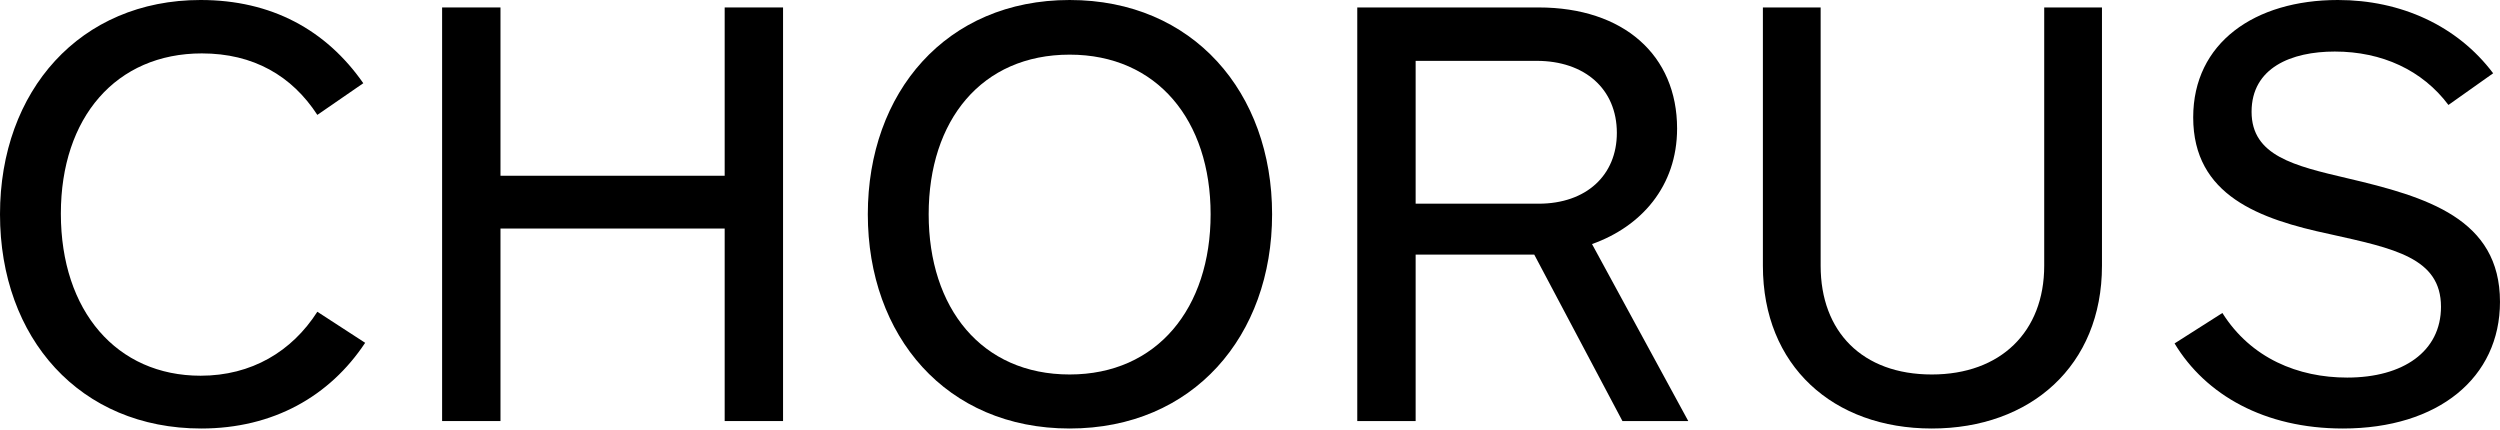 <svg xmlns="http://www.w3.org/2000/svg" fill="none" viewBox="0 0 1000 172" height="172" width="1000">
<rect x="0" y="0" width="1000" height="172" fill="#808080" stroke="none"/>
<g clip-path="url(#clip0_808_245)">
<rect fill="white" height="172" width="1000"></rect>
<path fill="black" d="M935.16 0C960.249 0 982.854 10.185 997.262 29.312L979.376 41.981C968.943 28.07 952.797 20.618 933.918 20.618C916.529 20.618 900.631 27.076 900.631 44.714C900.631 62.351 917.771 66.325 938.886 71.293C970.682 78.746 999.994 87.44 999.994 120.727C999.994 151.032 975.402 171.402 937.147 171.402C905.847 171.402 882.249 157.988 869.828 137.37L888.956 125.198C900.382 143.332 919.261 151.032 938.886 151.032C961.243 151.032 976.395 140.599 976.395 122.714C976.395 103.09 957.516 99.363 931.93 93.65C903.86 87.688 877.28 78.249 877.28 46.949C877.28 17.14 901.873 0 935.16 0Z"></path>
<path fill="black" d="M840.787 2.981V106.319C840.787 146.313 812.22 171.402 772.723 171.402C733.226 171.402 705.156 146.313 705.156 106.319V2.981H728.258V106.319C728.258 132.65 744.902 149.79 772.723 149.79C800.297 149.79 817.685 132.65 817.685 106.319V2.981H840.787Z"></path>
<path fill="black" d="M675.308 168.421H648.977L613.703 101.847H566.257V168.421H542.906V2.981H615.442C649.474 2.981 670.837 22.108 670.837 51.421C670.837 74.522 656.429 90.669 636.805 97.624L675.308 168.421ZM646.741 53.159C646.741 35.522 633.824 24.344 614.696 24.344H566.257V81.478H615.442C634.569 81.478 646.741 70.051 646.741 53.159Z"></path>
<path fill="black" d="M508.839 85.701C508.839 134.389 477.291 171.402 427.858 171.402C378.424 171.402 347.125 134.389 347.125 85.701C347.125 37.013 378.424 0 427.858 0C477.291 0 508.839 37.013 508.839 85.701ZM484.247 85.701C484.247 48.191 462.883 21.86 427.858 21.86C392.584 21.86 371.469 48.191 371.469 85.701C371.469 123.211 392.584 149.79 427.858 149.79C462.883 149.79 484.247 123.211 484.247 85.701Z"></path>
<path fill="black" d="M313.22 168.421H289.87V91.414H200.194V168.421H176.844V2.981H200.194V70.3H289.87V2.981H313.22V168.421Z"></path>
<path fill="black" d="M145.319 33.287L126.937 45.956C116.752 30.306 101.351 21.363 80.733 21.363C46.452 21.363 24.344 46.949 24.344 85.453C24.344 124.453 46.701 150.287 80.236 150.287C100.605 150.287 116.752 140.599 126.937 124.701L146.064 137.122C131.905 158.485 109.3 171.402 80.484 171.402C32.045 171.402 0 135.383 0 85.701C0 36.268 32.045 0 80.236 0C108.555 0 130.414 11.924 145.319 33.287Z"></path>
</g>
<defs>
<clipPath id="clip0_808_245">
<rect fill="white" height="172" width="1000"></rect>
</clipPath>
</defs>
</svg>
